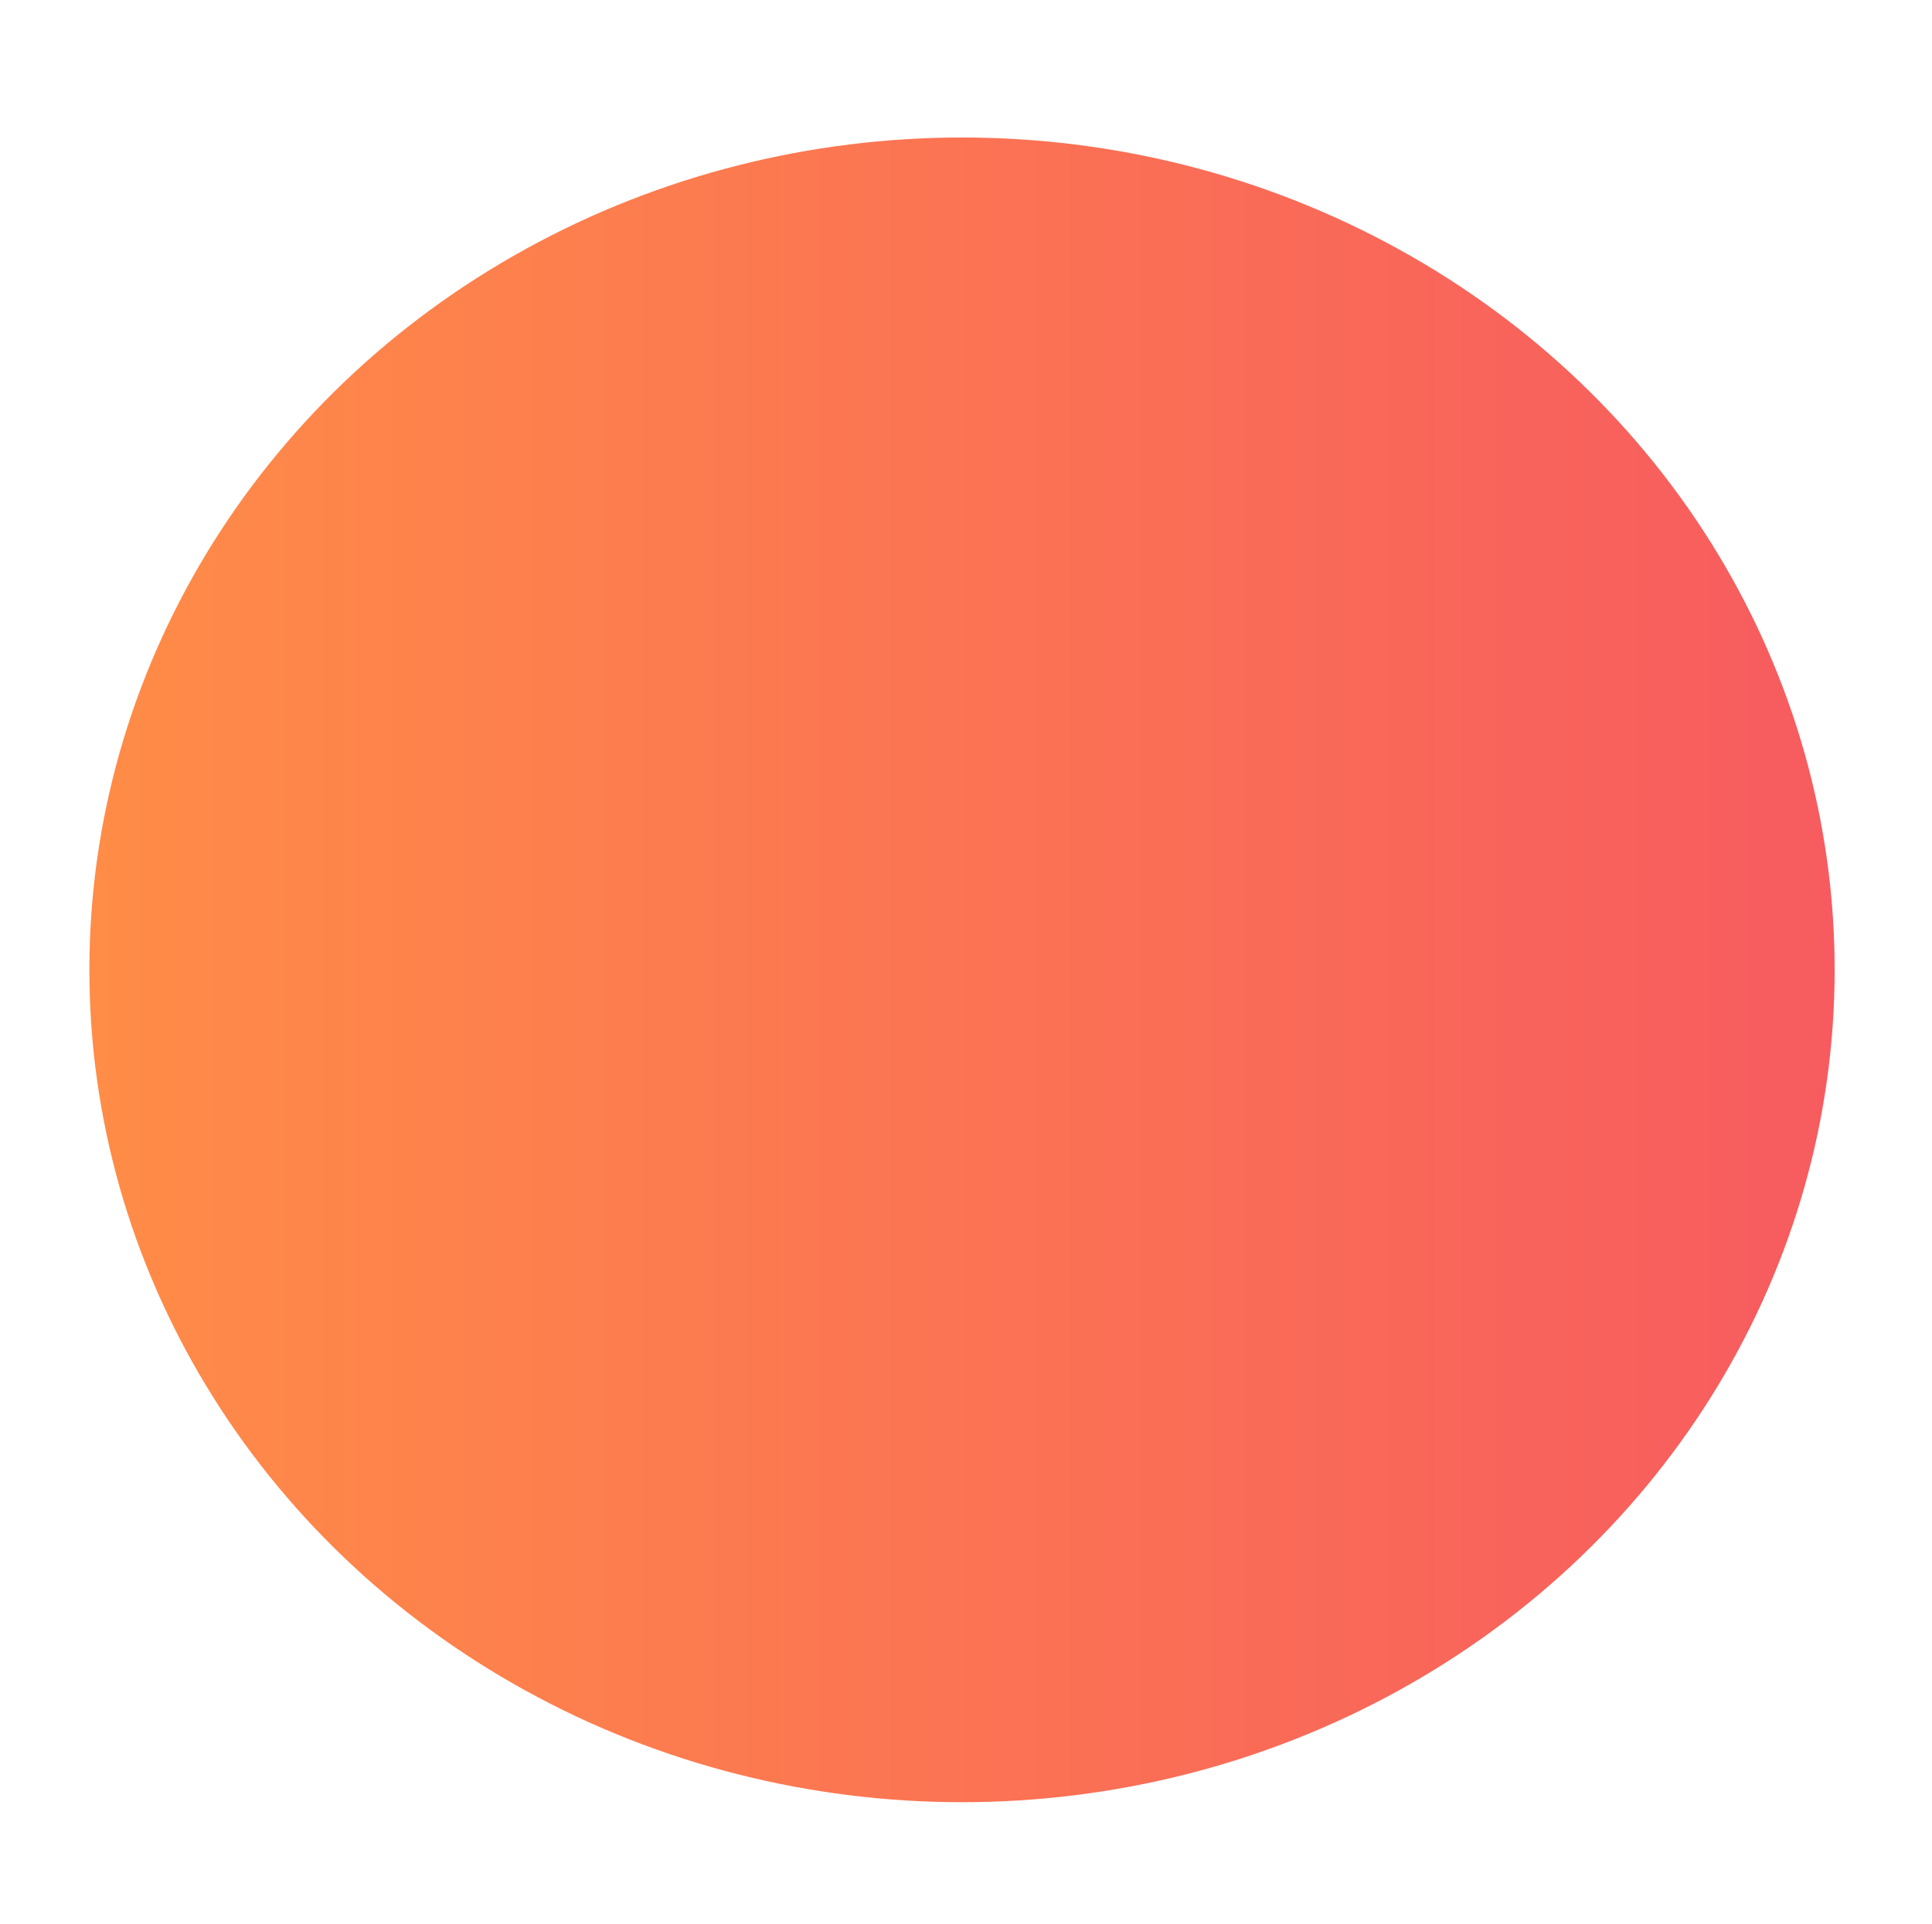 <svg id="edQxuBgC7hJ1" xmlns="http://www.w3.org/2000/svg" xmlns:xlink="http://www.w3.org/1999/xlink" viewBox="2.5 -1.5 162 161.336" shape-rendering="geometricPrecision" text-rendering="geometricPrecision">
<style><![CDATA[
#edQxuBgC7hJ2_tk {animation: edQxuBgC7hJ2_tk__tk 4000ms linear infinite normal forwards}@keyframes edQxuBgC7hJ2_tk__tk { 0% {transform: translate(83.166px,79.834px) skewX(0deg) skewY(0deg)} 12.5% {transform: translate(83.166px,79.834px) skewX(8deg) skewY(0deg)} 25% {transform: translate(83.166px,79.834px) skewX(0deg) skewY(0deg)} 37.5% {transform: translate(83.166px,79.834px) skewX(-8deg) skewY(0deg)} 50% {transform: translate(83.166px,79.834px) skewX(0deg) skewY(0deg)} 62.5% {transform: translate(83.166px,79.834px) skewX(0deg) skewY(-8deg)} 75% {transform: translate(83.166px,79.834px) skewX(0deg) skewY(0deg)} 87.5% {transform: translate(83.166px,79.834px) skewX(0deg) skewY(8deg)} 100% {transform: translate(83.166px,79.834px) skewX(0deg) skewY(0deg)}}
]]></style>
<defs><linearGradient id="edQxuBgC7hJ2-fill" x1="-71.666" y1="0" x2="71.666" y2="0" spreadMethod="pad" gradientUnits="userSpaceOnUse" gradientTransform="translate(0 0)"><stop id="edQxuBgC7hJ2-fill-0" offset="0%" stop-color="#ff8c47"/><stop id="edQxuBgC7hJ2-fill-1" offset="100%" stop-color="#f75b5f"/></linearGradient></defs><g id="edQxuBgC7hJ2_tk" transform="translate(83.166,79.834) skewX(0) skewY(0)"><circle r="71.666" transform="scale(1.021,0.974) translate(0,0)" fill="url(#edQxuBgC7hJ2-fill)"/></g></svg>
